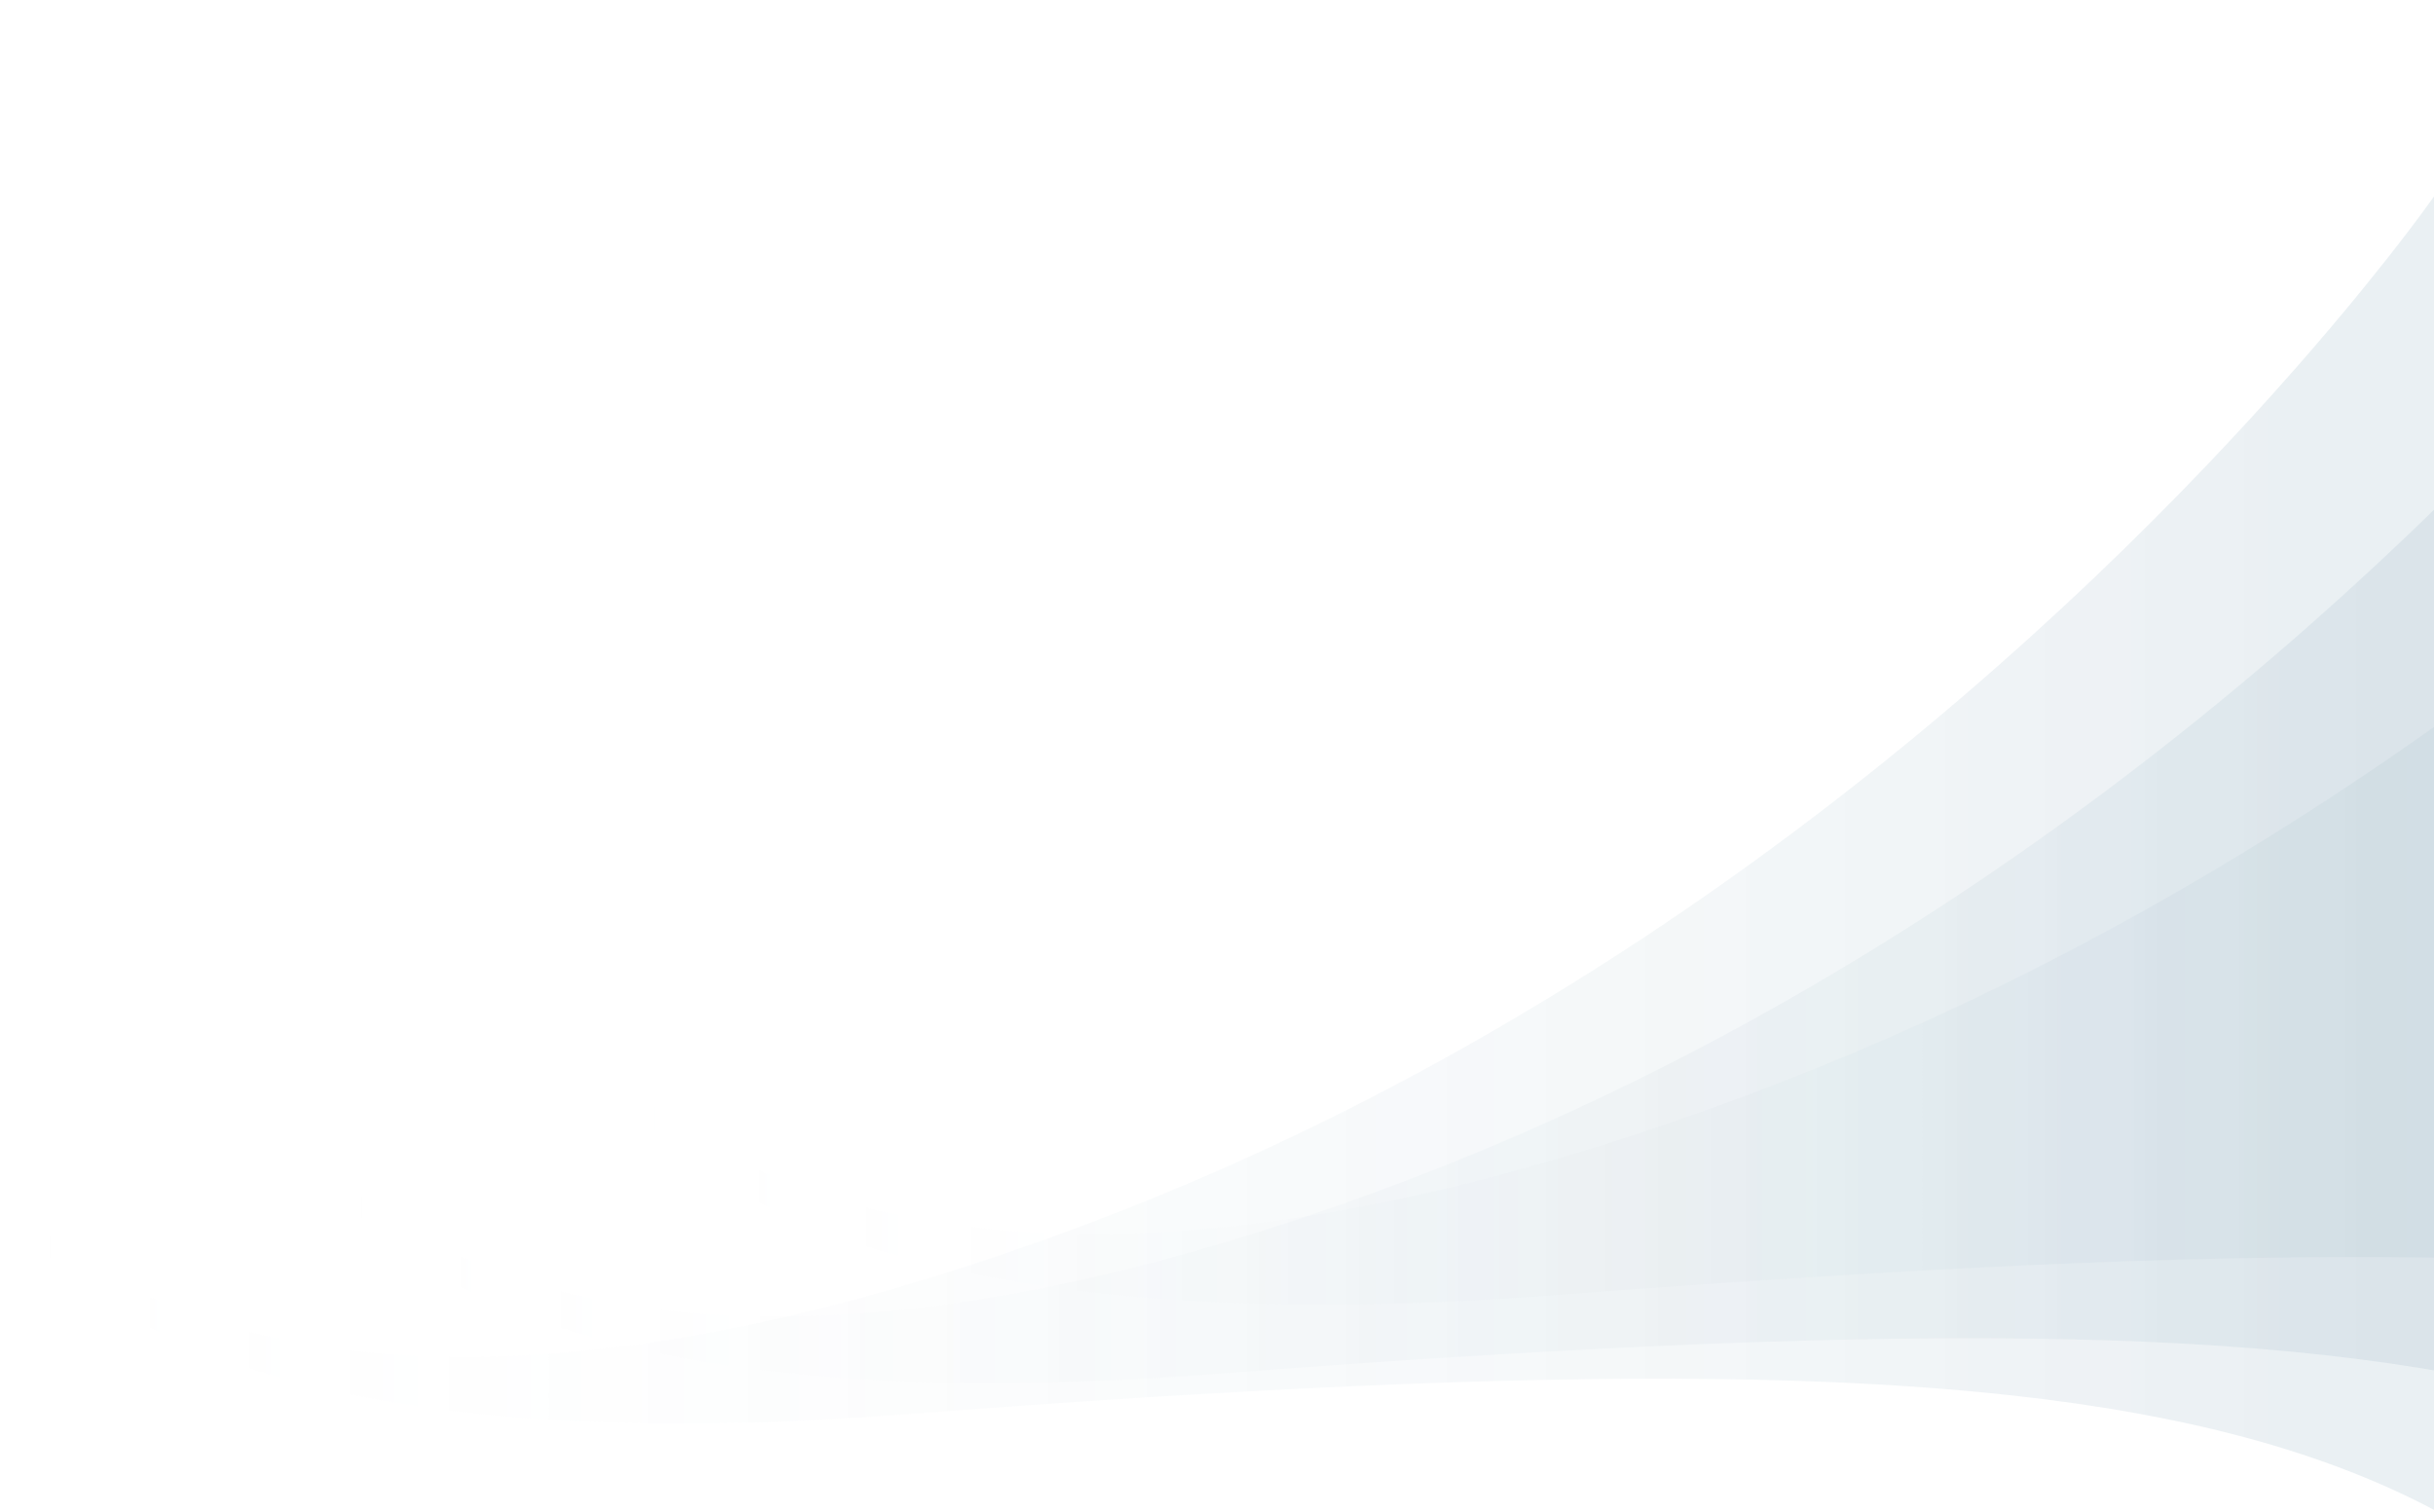 <svg width="853" height="530" viewBox="0 0 853 530" fill="none" xmlns="http://www.w3.org/2000/svg">
<path opacity="0.09" d="M853.369 529.33C843.418 524.049 833.13 519.412 822.623 515.353C811.363 511 799.863 507.301 788.222 504.126C775.413 500.635 762.429 497.776 749.369 495.398C734.902 492.768 720.325 490.717 705.716 489.092C689.449 487.291 673.137 486.004 656.793 485.098C638.594 484.084 620.374 483.527 602.142 483.298C581.86 483.036 561.577 483.167 541.305 483.571C518.797 484.018 496.299 484.793 473.813 485.797C448.926 486.91 424.06 488.295 399.195 489.866C371.788 491.601 344.392 493.554 316.995 495.649C291.759 497.58 266.457 498.802 241.145 498.878C220.208 498.944 199.259 498.246 178.387 496.456C161.367 494.994 144.401 492.812 127.621 489.604C113.95 486.986 100.399 483.68 87.153 479.414C76.636 476.032 66.293 472.028 56.342 467.216C48.432 463.386 40.751 459.033 33.528 454.025C27.975 450.174 22.672 445.93 17.817 441.216C14.173 437.681 10.78 433.884 7.779 429.793C5.75 427.032 3.895 424.141 2.335 421.097C1.527 419.515 0.764 417.889 0.196 416.209C0.12 416.002 0.055 415.784 0 415.576C0.927 416.94 1.986 418.228 3.055 419.482C6.066 423.017 9.372 426.28 12.842 429.367C18.297 434.223 24.178 438.587 30.32 442.525C38.645 447.872 47.461 452.443 56.56 456.316C68.082 461.226 80.062 465.034 92.249 467.925C107.523 471.547 123.126 473.73 138.793 474.788C158.039 476.097 177.384 475.726 196.597 474.155C220.393 472.202 244.014 468.383 267.33 463.299C295.698 457.113 323.64 449.028 351.112 439.678C379.6 429.978 407.64 418.959 435.08 406.586C460.011 395.348 484.45 383.03 508.355 369.73C531.104 357.074 553.361 343.534 575.106 329.208C595.651 315.668 615.726 301.419 635.31 286.526C653.389 272.79 671.053 258.497 688.292 243.713C704.058 230.184 719.464 216.241 734.498 201.904C747.7 189.313 760.607 176.417 773.198 163.226C783.923 151.988 794.43 140.532 804.675 128.858C812.771 119.639 820.703 110.288 828.438 100.774C833.872 94.097 839.207 87.354 844.411 80.502C847.128 76.924 849.823 73.323 852.43 69.657C852.747 69.21 853.063 68.763 853.38 68.315L853.358 529.33H853.369Z" fill="url(#paint0_linear_0_710)"/>
<path opacity="0.09" d="M962.475 515.146C952.525 509.866 942.236 505.229 931.729 501.17C920.47 496.817 908.97 493.118 897.328 489.943C884.519 486.452 871.536 483.593 858.476 481.214C844.008 478.585 829.432 476.534 814.823 474.908C798.555 473.108 782.244 471.82 765.9 470.915C747.701 469.9 729.48 469.344 711.249 469.115C690.966 468.853 670.683 468.984 650.412 469.387C627.903 469.835 605.406 470.609 582.919 471.613C558.032 472.726 533.167 474.112 508.302 475.683C480.894 477.418 453.498 479.371 426.102 481.465C400.865 483.397 375.564 484.619 350.251 484.695C329.314 484.76 308.366 484.062 287.494 482.273C270.473 480.811 253.508 478.629 236.727 475.421C223.056 472.802 209.505 469.497 196.26 465.231C185.742 461.848 175.399 457.844 165.449 453.033C157.538 449.203 149.857 444.85 142.635 439.842C137.081 435.99 131.779 431.746 126.923 427.033C123.279 423.498 119.886 419.701 116.886 415.609C114.856 412.849 113.002 409.958 111.441 406.914C110.634 405.332 109.87 403.706 109.303 402.026C109.226 401.818 109.161 401.6 109.106 401.393C110.034 402.757 111.092 404.044 112.161 405.299C115.173 408.834 118.479 412.096 121.948 415.184C127.403 420.039 133.284 424.403 139.427 428.342C147.752 433.688 156.567 438.26 165.667 442.133C177.188 447.043 189.168 450.85 201.355 453.742C216.63 457.364 232.232 459.546 247.9 460.604C267.146 461.914 286.49 461.543 305.704 459.972C329.5 458.019 353.121 454.2 376.437 449.116C404.804 442.929 432.746 434.845 460.219 425.494C488.706 415.795 516.746 404.775 544.186 392.403C569.117 381.165 593.557 368.847 617.462 355.547C640.21 342.891 662.468 329.35 684.212 315.025C704.757 301.485 724.832 287.236 744.417 272.343C762.496 258.606 780.16 244.314 797.399 229.53C813.164 216.001 828.57 202.057 843.605 187.721C856.806 175.13 869.714 162.234 882.304 149.043C893.029 137.805 903.536 126.349 913.781 114.674C921.877 105.455 929.809 96.105 937.544 86.591C942.978 79.913 948.313 73.171 953.518 66.319C956.234 62.74 958.929 59.14 961.537 55.474C961.853 55.026 962.17 54.579 962.486 54.132L962.464 515.146H962.475Z" fill="url(#paint1_linear_0_710)"/>
<path opacity="0.09" d="M1115.05 489.463C1104.5 483.864 1093.6 478.948 1082.46 474.644C1070.53 470.029 1058.34 466.107 1046 462.741C1032.42 459.039 1018.66 456.008 1004.82 453.486C989.487 450.699 974.038 448.524 958.554 446.8C941.312 444.891 924.024 443.526 906.701 442.566C887.412 441.491 868.101 440.901 848.777 440.658C827.28 440.38 805.782 440.519 784.297 440.947C760.44 441.421 736.595 442.242 712.762 443.307C686.385 444.487 660.031 445.956 633.676 447.622C604.628 449.461 575.591 451.531 546.554 453.753C519.806 455.8 492.99 457.096 466.161 457.177C443.97 457.246 421.767 456.506 399.646 454.609C381.606 453.058 363.624 450.745 345.839 447.344C331.349 444.568 316.987 441.062 302.948 436.539C291.8 432.953 280.838 428.708 270.291 423.606C261.907 419.546 253.766 414.93 246.111 409.621C240.225 405.537 234.605 401.037 229.459 396.04C225.597 392.292 222 388.266 218.82 383.928C216.669 381.002 214.704 377.936 213.05 374.709C212.194 373.031 211.385 371.308 210.783 369.526C210.702 369.306 210.633 369.075 210.575 368.855C211.558 370.301 212.68 371.666 213.813 372.997C217.005 376.745 220.509 380.203 224.186 383.477C229.968 388.625 236.201 393.252 242.711 397.428C251.535 403.096 260.878 407.943 270.523 412.05C282.734 417.256 295.431 421.293 308.348 424.358C324.538 428.199 341.074 430.512 357.68 431.635C378.079 433.023 398.582 432.629 418.946 430.964C444.167 428.893 469.203 424.844 493.915 419.454C523.981 412.894 553.596 404.323 582.714 394.409C612.908 384.125 642.627 372.441 671.71 359.323C698.134 347.408 724.037 334.348 749.374 320.247C773.484 306.828 797.075 292.472 820.122 277.283C841.897 262.927 863.174 247.82 883.932 232.029C903.093 217.465 921.815 202.311 940.086 186.637C956.796 172.292 973.124 157.509 989.059 142.308C1003.05 128.959 1016.73 115.286 1030.08 101.3C1041.44 89.385 1052.58 77.239 1063.44 64.861C1072.02 55.086 1080.43 45.172 1088.62 35.085C1094.38 28.005 1100.04 20.856 1105.55 13.592C1108.43 9.797 1111.29 5.98 1114.05 2.093C1114.39 1.619 1114.72 1.144 1115.06 0.67L1115.04 489.463H1115.05Z" fill="url(#paint2_linear_0_710)"/>
<defs>
<linearGradient id="paint0_linear_0_710" x1="0.011" y1="298.823" x2="853.401" y2="298.823" gradientUnits="userSpaceOnUse">
<stop stop-color="white" stop-opacity="0"/>
<stop offset="0.94" stop-color="#1a567b"/>
</linearGradient>
<linearGradient id="paint1_linear_0_710" x1="109.117" y1="284.639" x2="962.508" y2="284.639" gradientUnits="userSpaceOnUse">
<stop stop-color="white" stop-opacity="0"/>
<stop offset="0.94" stop-color="#1a567b"/>
</linearGradient>
<linearGradient id="paint2_linear_0_710" x1="210.587" y1="245.067" x2="1115.08" y2="245.067" gradientUnits="userSpaceOnUse">
<stop stop-color="white" stop-opacity="0"/>
<stop offset="0.94" stop-color="#1a567b"/>
</linearGradient>
</defs>
</svg>
